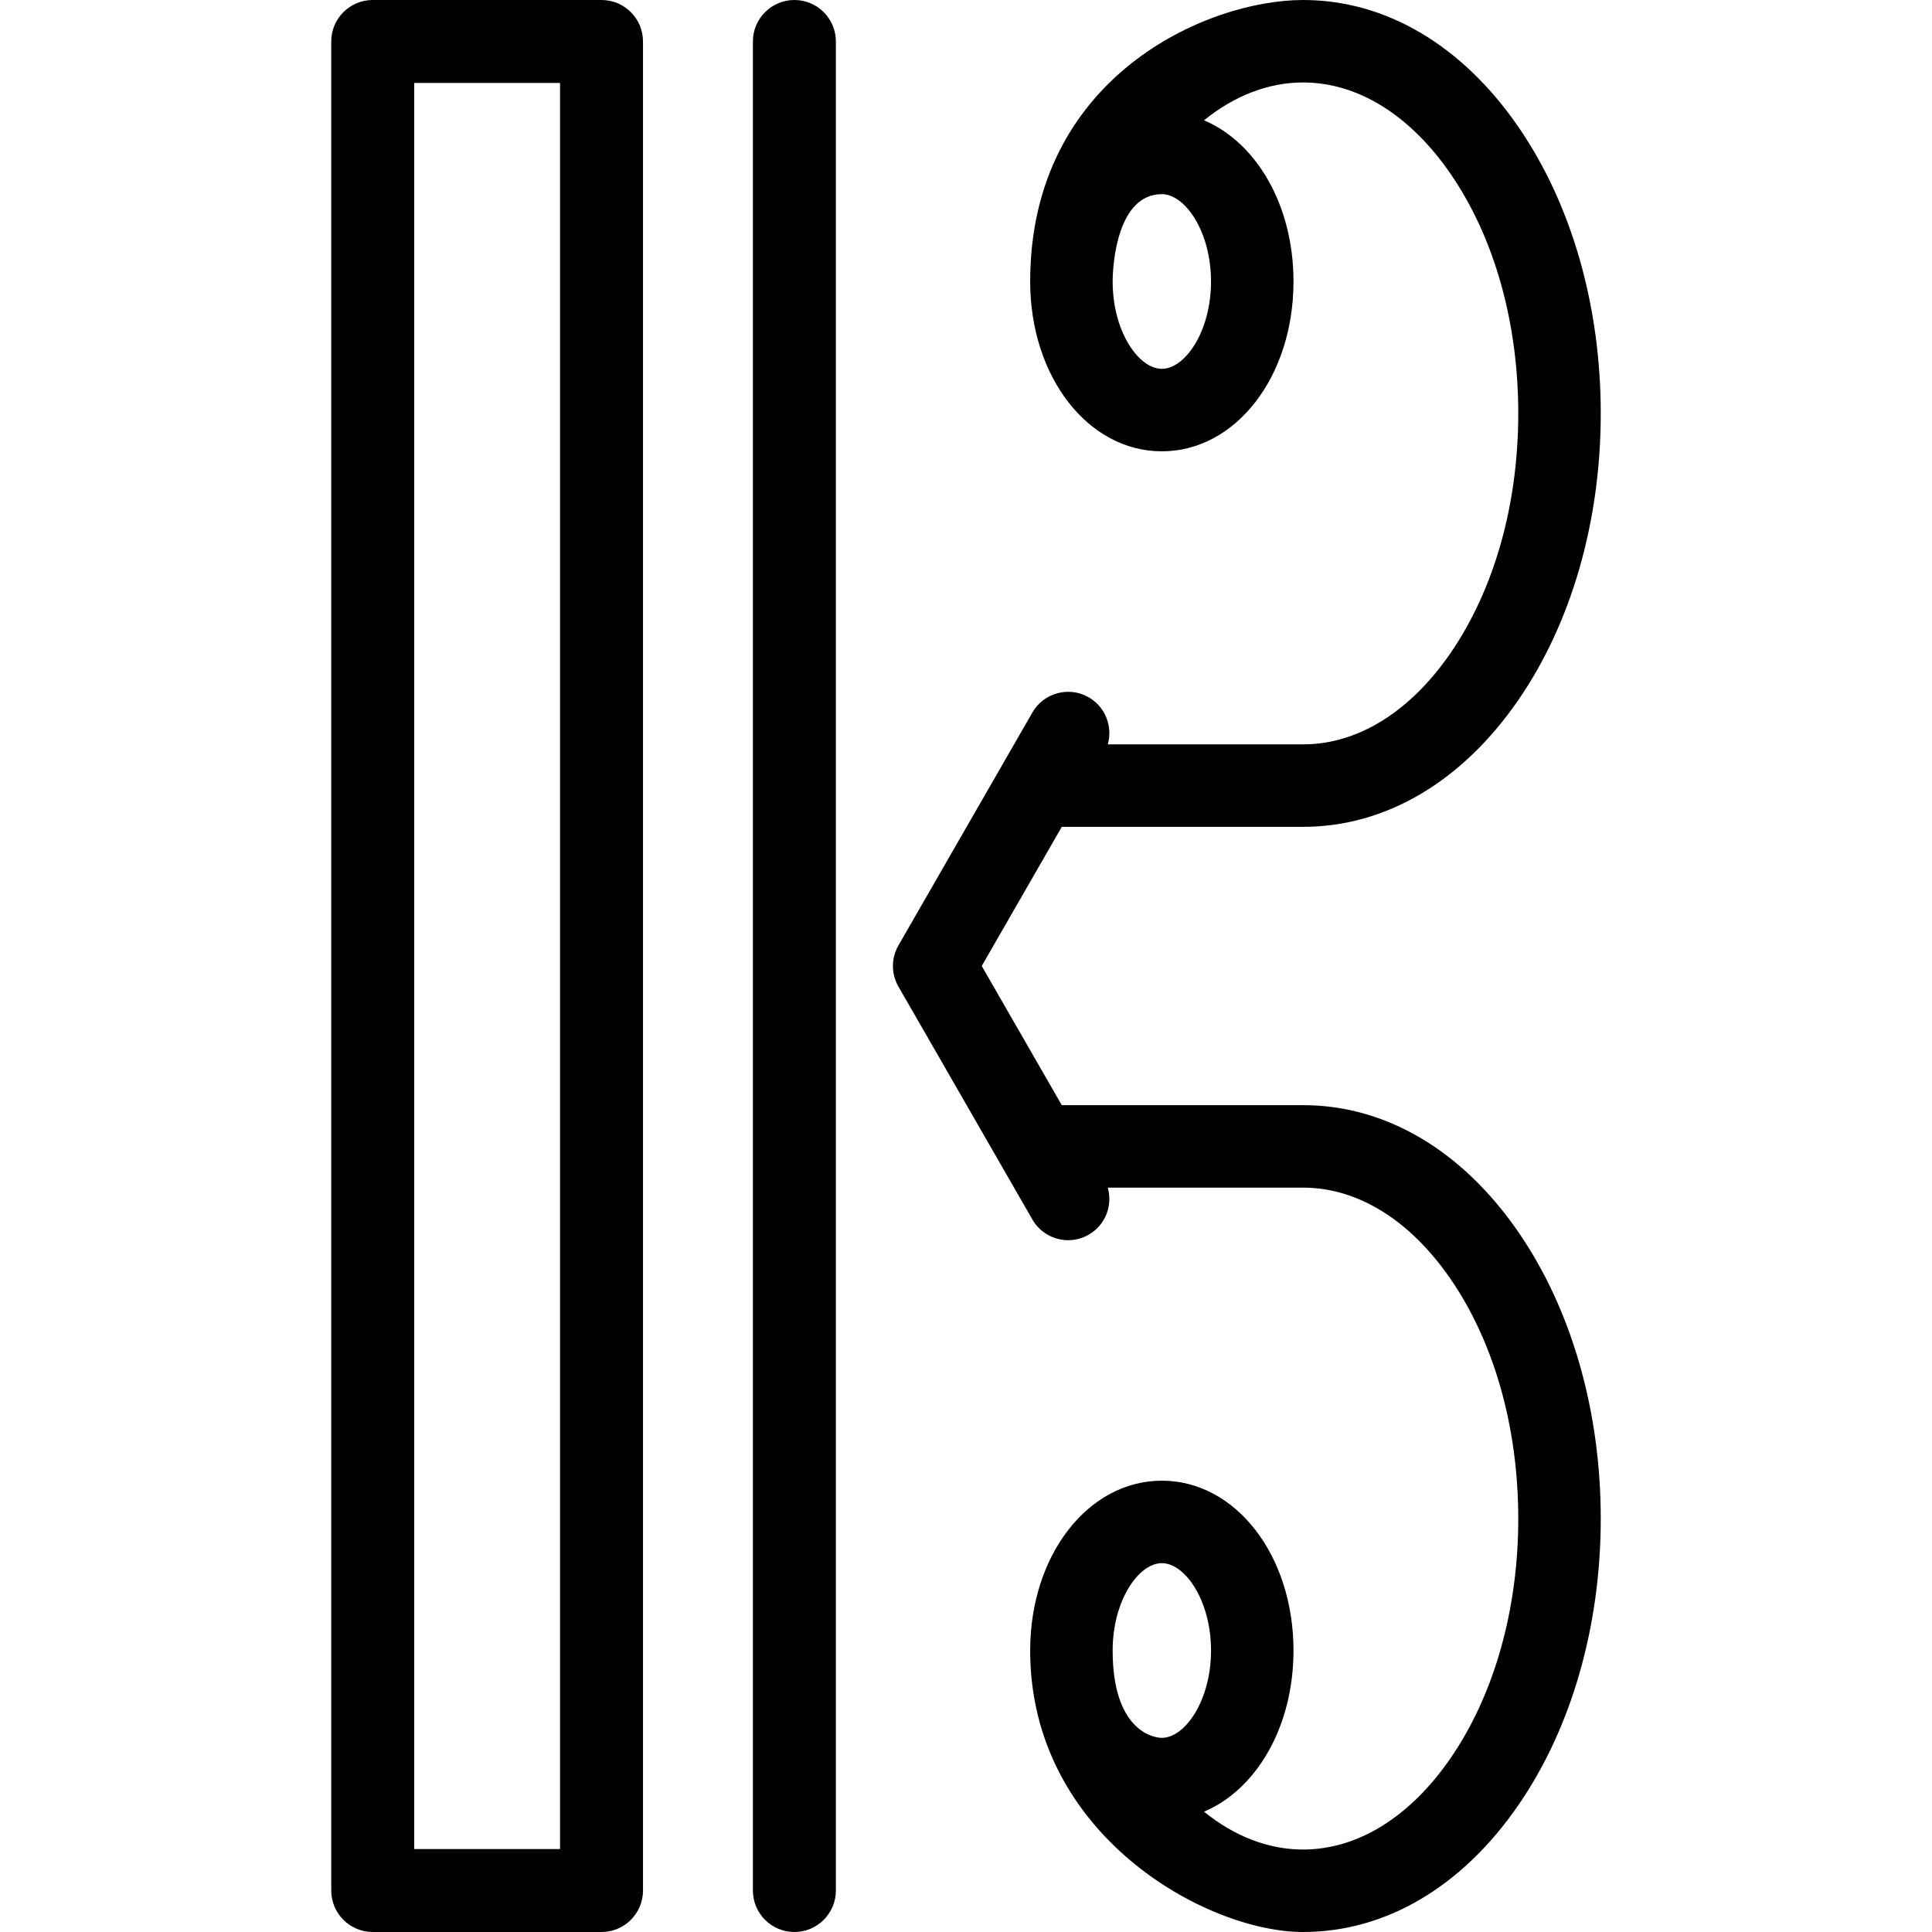 <?xml version="1.0" encoding="iso-8859-1"?>
<!-- Generator: Adobe Illustrator 18.0.0, SVG Export Plug-In . SVG Version: 6.00 Build 0)  -->
<!DOCTYPE svg PUBLIC "-//W3C//DTD SVG 1.1//EN" "http://www.w3.org/Graphics/SVG/1.1/DTD/svg11.dtd">
<svg version="1.1" id="Capa_1" xmlns="http://www.w3.org/2000/svg" xmlns:xlink="http://www.w3.org/1999/xlink" x="0px" y="0px"
	 viewBox="0 0 465.769 465.769" style="enable-background:new 0 0 465.769 465.769;" xml:space="preserve">
<g id="XMLID_1130_">
	<path id="XMLID_1133_" d="M145.015,0H89.858c-5.522,0-10,4.477-10,10v445.769c0,5.523,4.478,10,10,10h55.157
		c5.522,0,10-4.477,10-10V10C155.015,4.477,150.537,0,145.015,0z M135.015,445.769H99.858V20h35.157V445.769z"/>
	<path id="XMLID_1134_" d="M191.512,0c-5.522,0-10,4.477-10,10v445.769c0,5.523,4.478,10,10,10s10-4.477,10-10V10
		C201.512,4.477,197.034,0,191.512,0z"/>
	<path id="XMLID_1137_" d="M314.144,266.432h-58.169l-19.296-33.548l19.296-33.548h58.169c19.882,0,38.316-10.86,51.904-30.581
		c12.809-18.589,19.864-43.125,19.864-69.087s-7.054-50.498-19.864-69.087C352.459,10.86,334.026,0,314.144,0
		c-23.314,0-65.788,18.645-65.788,67.865c0,22.957,13.942,40.939,31.741,40.939c17.799,0,31.741-17.983,31.741-40.939
		c0-18.348-8.91-33.507-21.573-38.859c7.299-5.907,15.47-9.123,23.879-9.123c13.146,0,25.764,7.806,35.531,21.98
		c10.545,15.304,16.353,35.834,16.353,57.806s-5.808,42.501-16.353,57.806c-9.767,14.174-22.385,21.98-35.531,21.98h-47.083
		c1.229-4.29-0.551-9.022-4.594-11.347c-4.759-2.737-10.836-1.098-13.574,3.661l-32.3,56.16c-1.765,3.069-1.765,6.844,0,9.913
		l32.3,56.16c1.84,3.197,5.186,4.986,8.628,4.986c1.681,0,3.385-0.427,4.946-1.325c4.043-2.325,5.822-7.057,4.594-11.347h47.083
		c13.146,0,25.764,7.806,35.531,21.98c10.545,15.304,16.353,35.834,16.353,57.806c0,21.972-5.808,42.501-16.353,57.806
		c-9.767,14.174-22.385,21.98-35.531,21.98c-8.409,0-16.579-3.216-23.879-9.123c12.663-5.352,21.573-20.512,21.573-38.859
		c0-22.957-13.942-40.939-31.741-40.939c-17.799,0-31.741,17.983-31.741,40.939c0,44.498,42.474,67.865,65.788,67.865
		c19.882,0,38.316-10.86,51.904-30.581c12.809-18.589,19.864-43.125,19.864-69.087s-7.054-50.498-19.864-69.087
		C352.459,277.292,334.026,266.432,314.144,266.432z M280.097,88.921c-5.598,0-11.858-9.005-11.858-21.056
		c0-4.14,1.116-21.057,11.858-21.057c5.598,0,11.858,9.005,11.858,21.057C291.955,79.916,285.695,88.921,280.097,88.921z
		 M280.097,376.847c5.598,0,11.858,9.005,11.858,21.056c0,12.052-6.26,21.057-11.858,21.057c-2.434,0-11.858-2.158-11.858-21.057
		C268.239,385.852,274.499,376.847,280.097,376.847z"/>
</g>
<g>
</g>
<g>
</g>
<g>
</g>
<g>
</g>
<g>
</g>
<g>
</g>
<g>
</g>
<g>
</g>
<g>
</g>
<g>
</g>
<g>
</g>
<g>
</g>
<g>
</g>
<g>
</g>
<g>
</g>
</svg>
